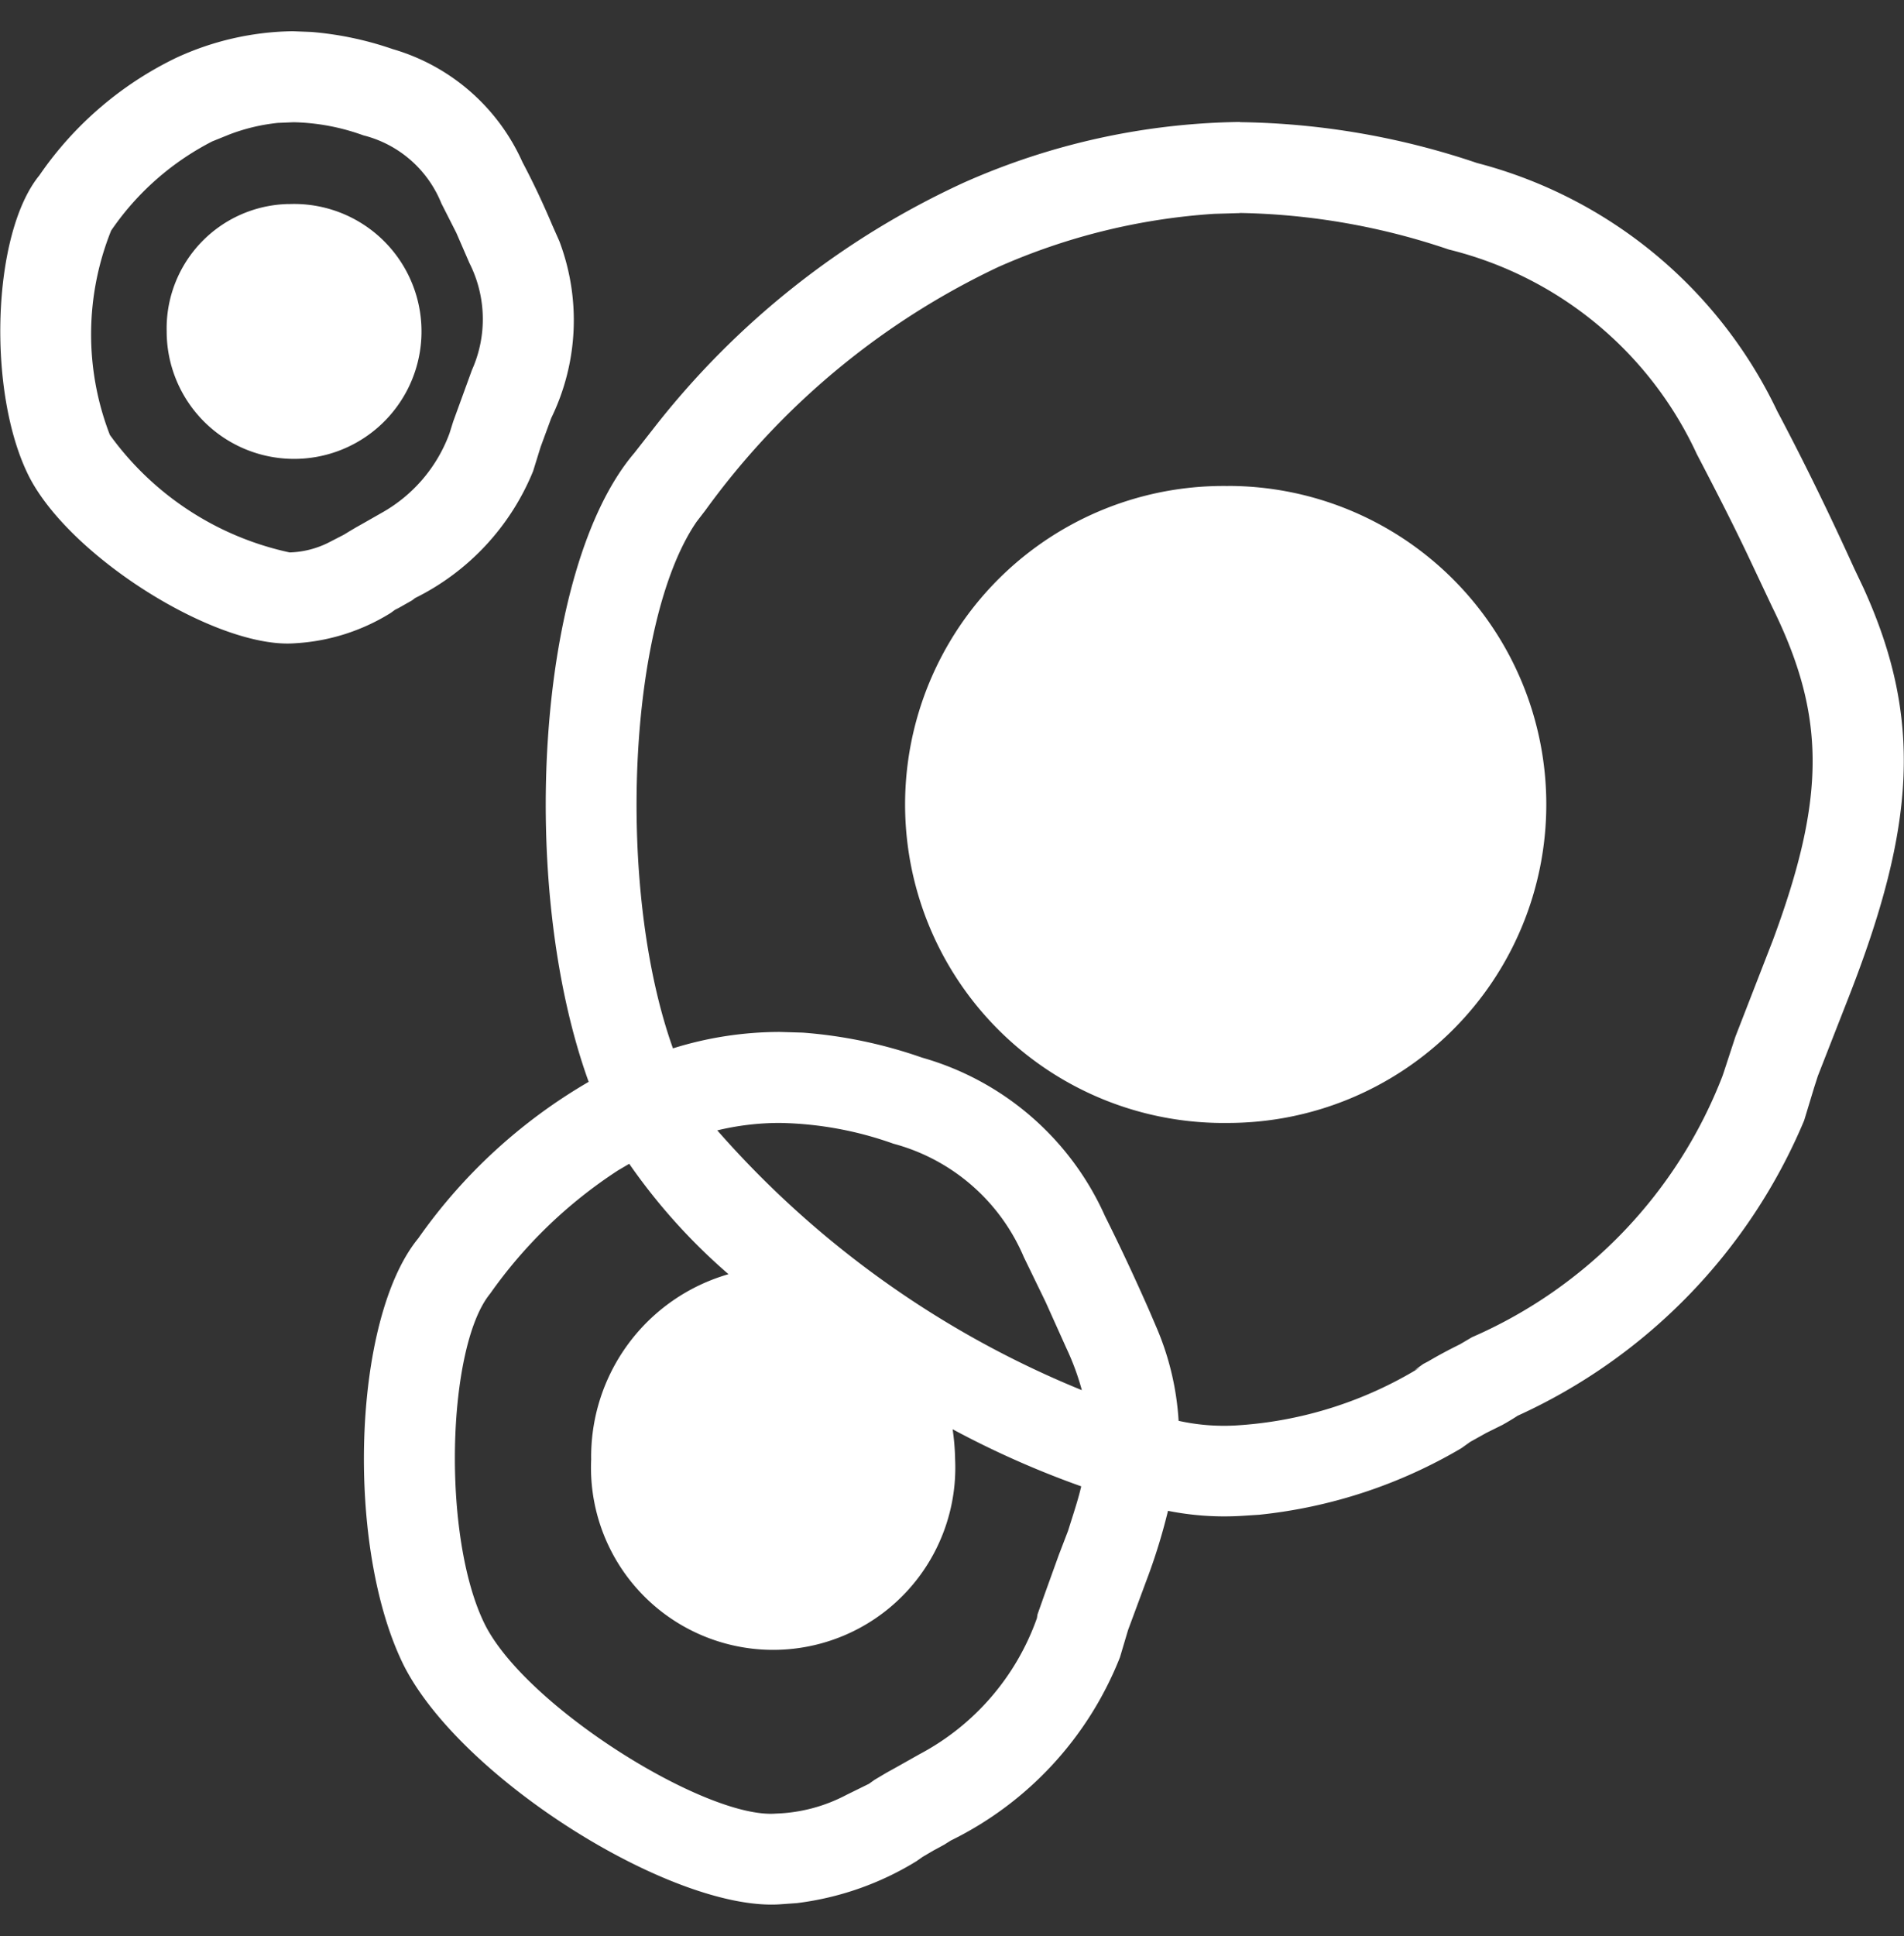 <svg xmlns="http://www.w3.org/2000/svg" width="30.5" height="31" viewBox="0 0 30.5 31">
  <rect x="0" y="0" width="30.5" height="31" fill="#333333" stroke="none"/>
  <defs>
    <style>
      .cls-1 {
        fill: #fff;
        fill-rule: evenodd;
      }
    </style>
  </defs>
  <path id="形状_9" data-name="形状 9" class="cls-1" d="M1228.05,459.456a12.33,12.33,0,0,1,3.8.654,7.385,7.385,0,0,1,4.81,3.975c0.44,0.83.85,1.675,1.23,2.512l0.15,0.316c0.95,2.086.84,3.808-.24,6.564l-0.49,1.252-0.06.187-0.16.527a9.034,9.034,0,0,1-4.59,4.727c-0.08.053-.16,0.1-0.24,0.145l-0.26.129-0.26.145-0.14.1a7.991,7.991,0,0,1-3.24,1.066l-0.3.019a4.6,4.6,0,0,1-1.16-.082,9.4,9.4,0,0,1-.35,1.128l-0.29.782-0.13.437a5.532,5.532,0,0,1-2.71,2.933l-0.11.069-0.17.092-0.17.1-0.1.07a4.778,4.778,0,0,1-1.91.67l-0.25.018c-1.7.137-5.12-1.989-6.05-3.82-0.94-1.888-.83-5.55.23-6.842a8.624,8.624,0,0,1,2.73-2.506c-1.14-3.148-.84-8.226.73-10.068l0.3-.383a13.37,13.37,0,0,1,4.98-3.948,11.231,11.231,0,0,1,4.42-.971h0Zm-9.78,16.679-0.18.106a7.51,7.51,0,0,0-2.05,1.976c-0.69.844-.78,3.9-0.08,5.3,0.67,1.323,3.55,3.113,4.66,3.023a2.593,2.593,0,0,0,1.13-.3l0.36-.177,0.09-.064,0.19-.113,0.15-.083,0.38-.214a3.959,3.959,0,0,0,1.88-2.177l0.01-.062,0.11-.311,0.23-.638,0.15-.391c0.08-.257.16-0.492,0.21-0.71a14.817,14.817,0,0,1-2.06-.914,3.79,3.79,0,0,1,.04.482,2.918,2.918,0,1,1-5.83,0,3.041,3.041,0,0,1,2.2-2.965,9.462,9.462,0,0,1-1.59-1.767h0Zm9.78-15.223-0.41.012a10.161,10.161,0,0,0-3.46.852,12.246,12.246,0,0,0-4.69,3.895l-0.14.182c-1.1,1.595-1.3,5.861-.38,8.434a5.752,5.752,0,0,1,1.71-.263l0.37,0.011a7.468,7.468,0,0,1,1.91.4,4.575,4.575,0,0,1,2.93,2.536c0.25,0.5.49,1.015,0.71,1.515l0.12,0.28a4.47,4.47,0,0,1,.35,1.485,3.363,3.363,0,0,0,.9.075,6.372,6.372,0,0,0,2.97-.931l-0.09.045,0.14-.1,0.08-.042c0.17-.1.32-0.18,0.51-0.274l0.19-.112a7.518,7.518,0,0,0,4.01-4.176l0.02-.058,0.19-.58,0.6-1.544c0.85-2.292.85-3.589-.01-5.332l-0.39-.826c-0.26-.548-0.54-1.09-0.82-1.627a5.937,5.937,0,0,0-3.97-3.273,10.981,10.981,0,0,0-3.35-.586h0Zm-7.37,14.569a4.28,4.28,0,0,0-1,.119,15.584,15.584,0,0,0,5.84,4.16,4.105,4.105,0,0,0-.25-0.677l-0.33-.734-0.35-.721a3.154,3.154,0,0,0-2.09-1.815,5.688,5.688,0,0,0-1.82-.332h0Zm7.18-10.2a5.1,5.1,0,1,1,0,10.2h0A5.1,5.1,0,1,1,1227.86,465.282ZM1212.88,458l0.3,0.012a5.311,5.311,0,0,1,1.3.274,3.276,3.276,0,0,1,2.08,1.812c0.18,0.339.34,0.684,0.48,1.015l0.11,0.248a3.577,3.577,0,0,1-.13,2.834l-0.17.462-0.12.387a3.915,3.915,0,0,1-1.89,2.032l-0.05.038-0.27.153,0.06-.048,0.05-.037-0.18.132a3.243,3.243,0,0,1-1.53.486c-1.24.1-3.61-1.373-4.27-2.68-0.67-1.339-.59-3.88.17-4.811a5.619,5.619,0,0,1,2.19-1.882A4.587,4.587,0,0,1,1212.88,458Zm0.02,1.457-0.26.011a3.046,3.046,0,0,0-.77.183l-0.28.113a4.382,4.382,0,0,0-1.62,1.429,4.463,4.463,0,0,0-.02,3.271,4.8,4.8,0,0,0,2.88,1.882,1.492,1.492,0,0,0,.61-0.151l0.26-.134,0.09-.055,0.11-.065,0.1-.056,0.3-.171a2.411,2.411,0,0,0,1.09-1.274l0.06-.191,0.3-.824a1.99,1.99,0,0,0-.04-1.712l-0.21-.484-0.24-.473a1.827,1.827,0,0,0-1.25-1.089,3.48,3.48,0,0,0-1.13-.21h0.02Zm-0.09,1.311a2.041,2.041,0,1,1-1.95,2.039A1.992,1.992,0,0,1,1212.81,460.767Z" transform="translate(-1208.19 -457.5)"/>
</svg>
